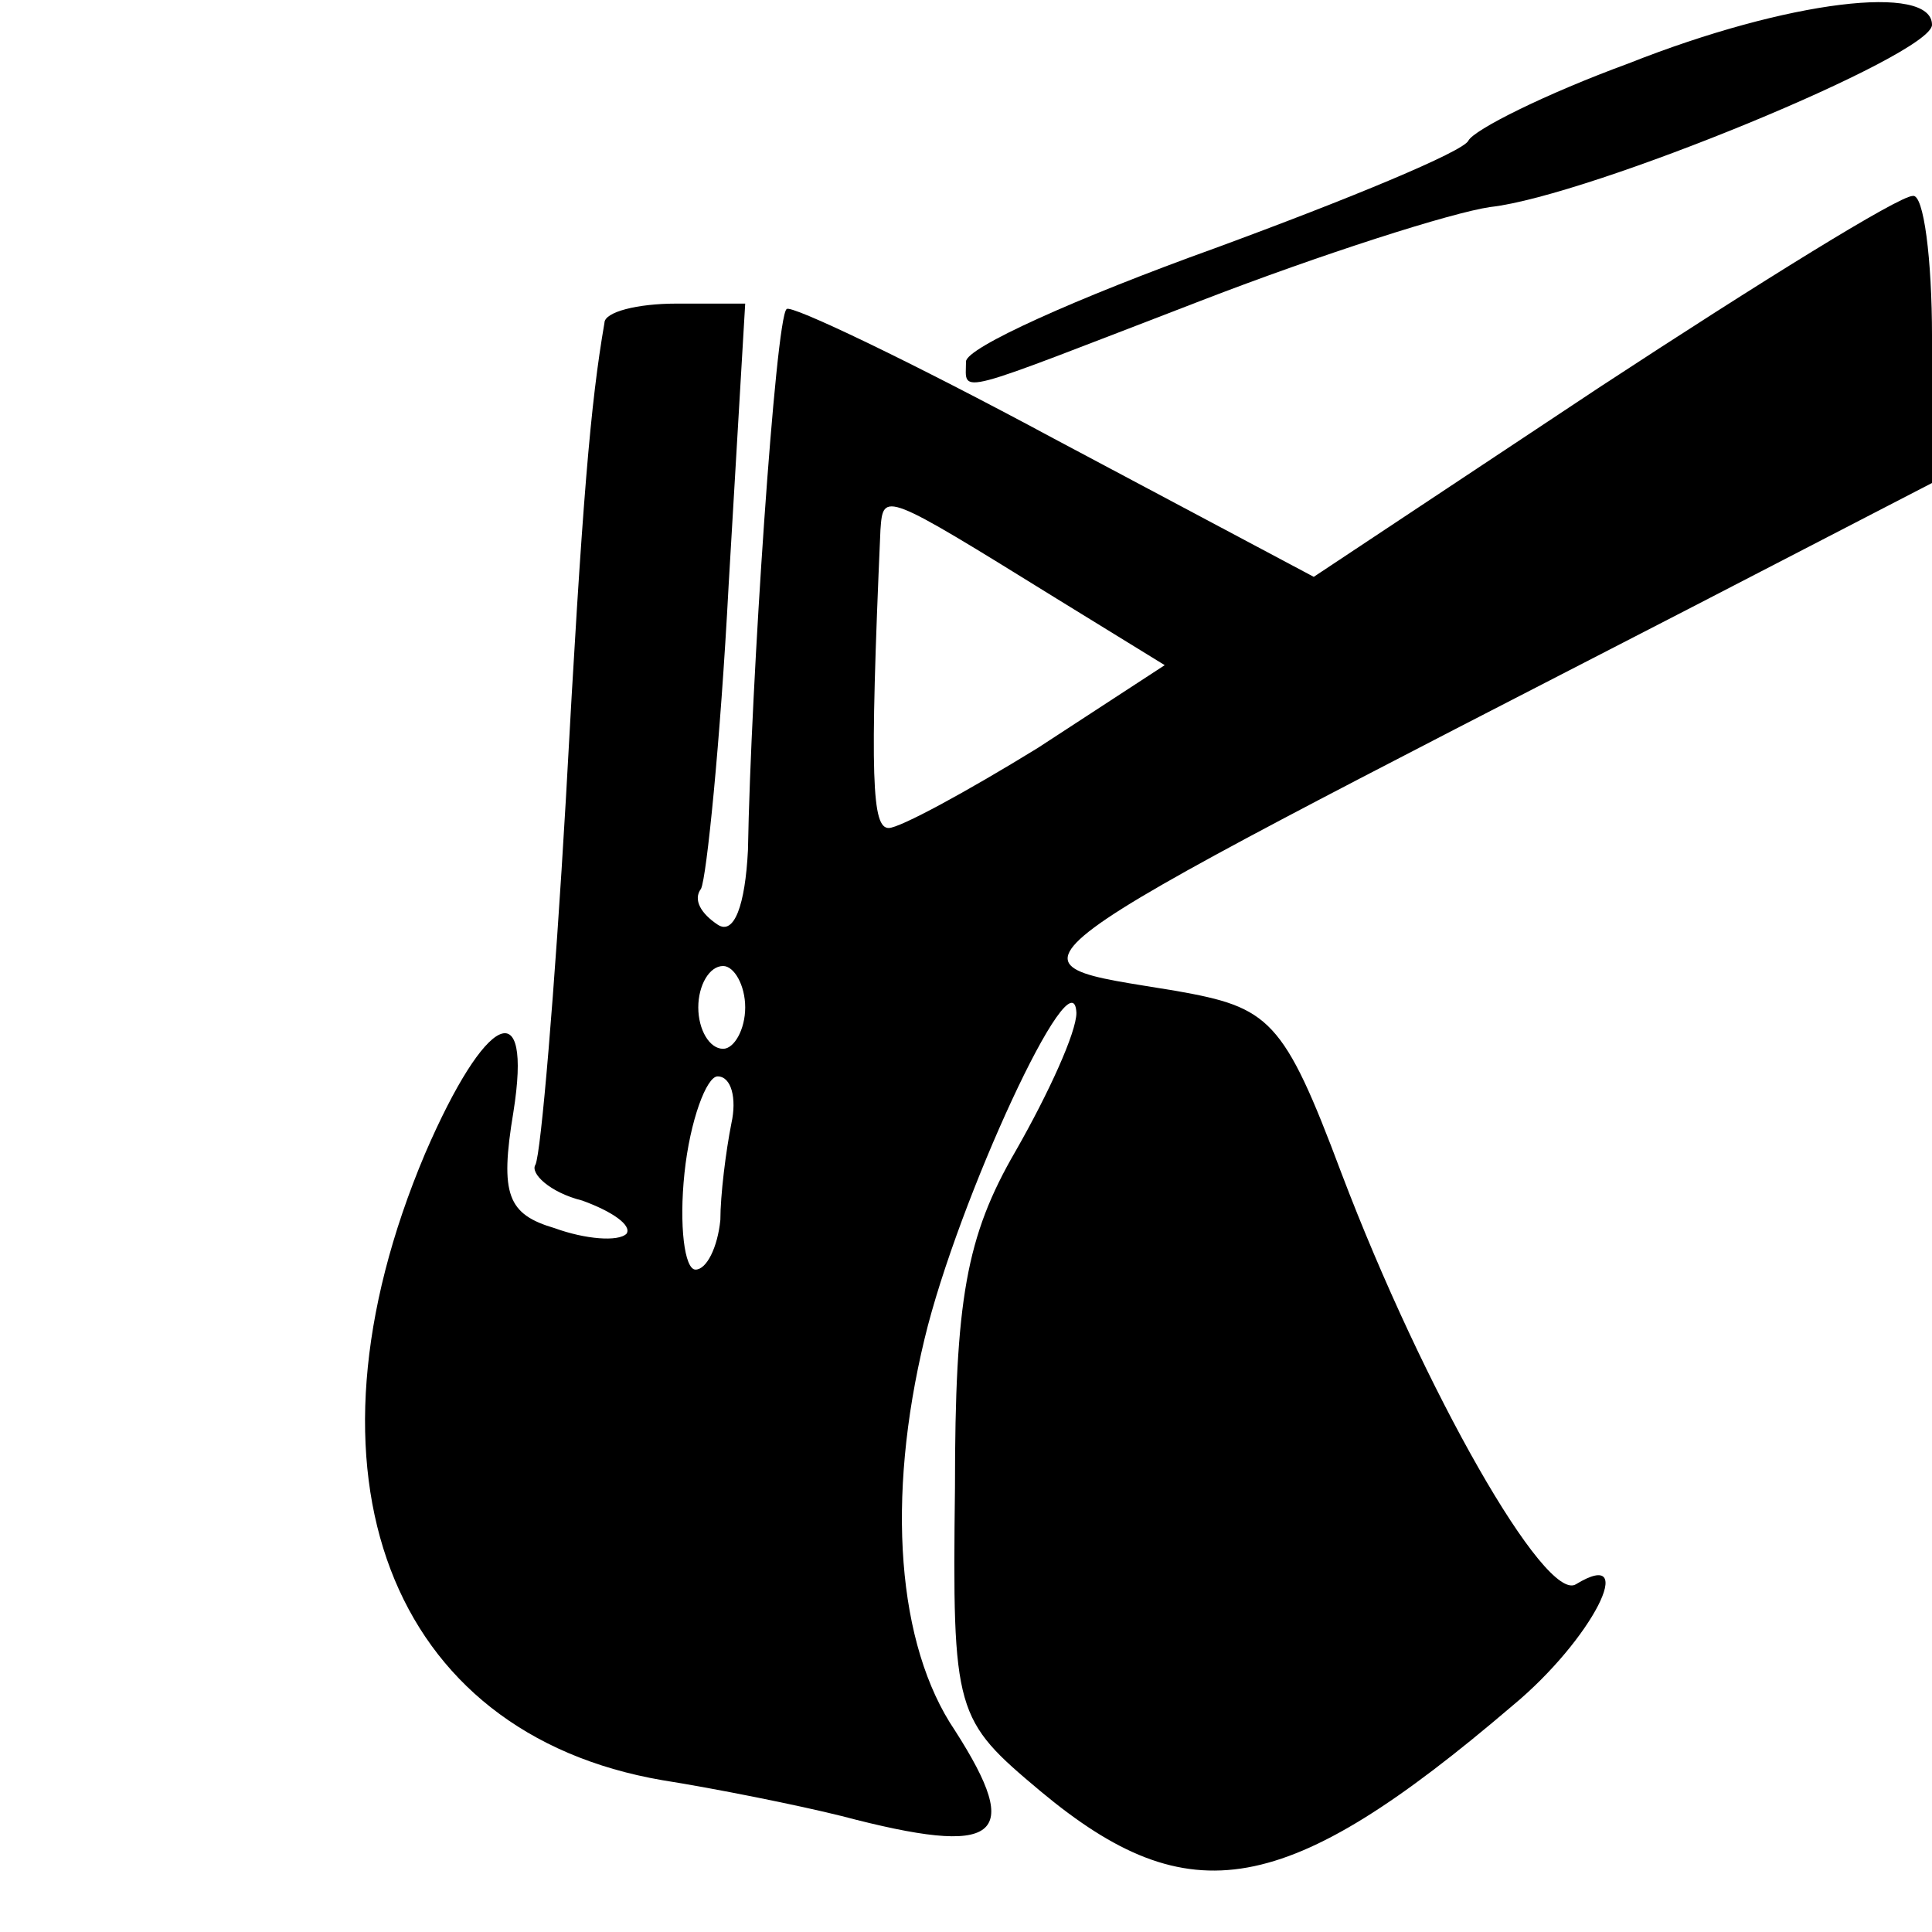 <?xml version="1.0" standalone="no"?>
<!DOCTYPE svg PUBLIC "-//W3C//DTD SVG 20010904//EN"
 "http://www.w3.org/TR/2001/REC-SVG-20010904/DTD/svg10.dtd">
<svg version="1.0" xmlns="http://www.w3.org/2000/svg"
 width="70pt" height="70pt" viewBox="0 0 70 70"
 preserveAspectRatio="xMidYMid meet">
<g transform="translate(0,70) scale(0.1,-0.1)"
fill="#000000" stroke="none">
<path d="M590 677 c-30 -11 -56 -24 -58 -28 -2 -4 -43 -21 -92 -39 -50 -18
-90 -36 -90 -41 0 -12 -6 -13 85 22 44 17 91 32 105 34 36 4 160 55 160 66 0
15 -52 9 -110 -14z"/>
<path d="M580 560 l-104 -69 -94 50 c-52 28 -96 49 -97 47 -4 -3 -13 -137 -14
-196 -1 -20 -5 -31 -11 -27 -6 4 -9 9 -6 13 2 4 7 53 10 110 l6 102 -25 0
c-14 0 -26 -3 -26 -7 -5 -29 -8 -63 -14 -173 -4 -69 -9 -128 -11 -132 -2 -3 5
-10 17 -13 11 -4 18 -9 16 -12 -3 -3 -15 -2 -26 2 -17 5 -20 12 -15 42 7 44
-10 36 -32 -15 -49 -116 -13 -210 86 -227 19 -3 49 -9 65 -13 57 -15 66 -8 41
31 -21 31 -25 84 -11 142 12 50 54 141 55 118 0 -7 -10 -29 -22 -50 -18 -31
-22 -54 -22 -122 -1 -82 0 -84 31 -110 54 -45 89 -39 171 31 29 24 46 58 23
44 -11 -7 -55 70 -85 149 -21 56 -26 60 -60 66 -66 11 -75 4 187 139 l87 45 0
53 c0 28 -3 52 -7 51 -5 0 -55 -31 -113 -69z m-197 -77 l39 -24 -46 -30 c-26
-16 -50 -29 -54 -29 -6 0 -7 17 -3 108 1 14 1 14 64 -25z m-113 -148 c0 -8 -4
-15 -8 -15 -5 0 -9 7 -9 15 0 8 4 15 9 15 4 0 8 -7 8 -15z m-5 -42 c-2 -10 -4
-26 -4 -35 -1 -10 -5 -18 -9 -18 -4 0 -6 16 -4 35 2 19 8 35 12 35 5 0 7 -8 5
-17z"/>
</g>
</svg>
